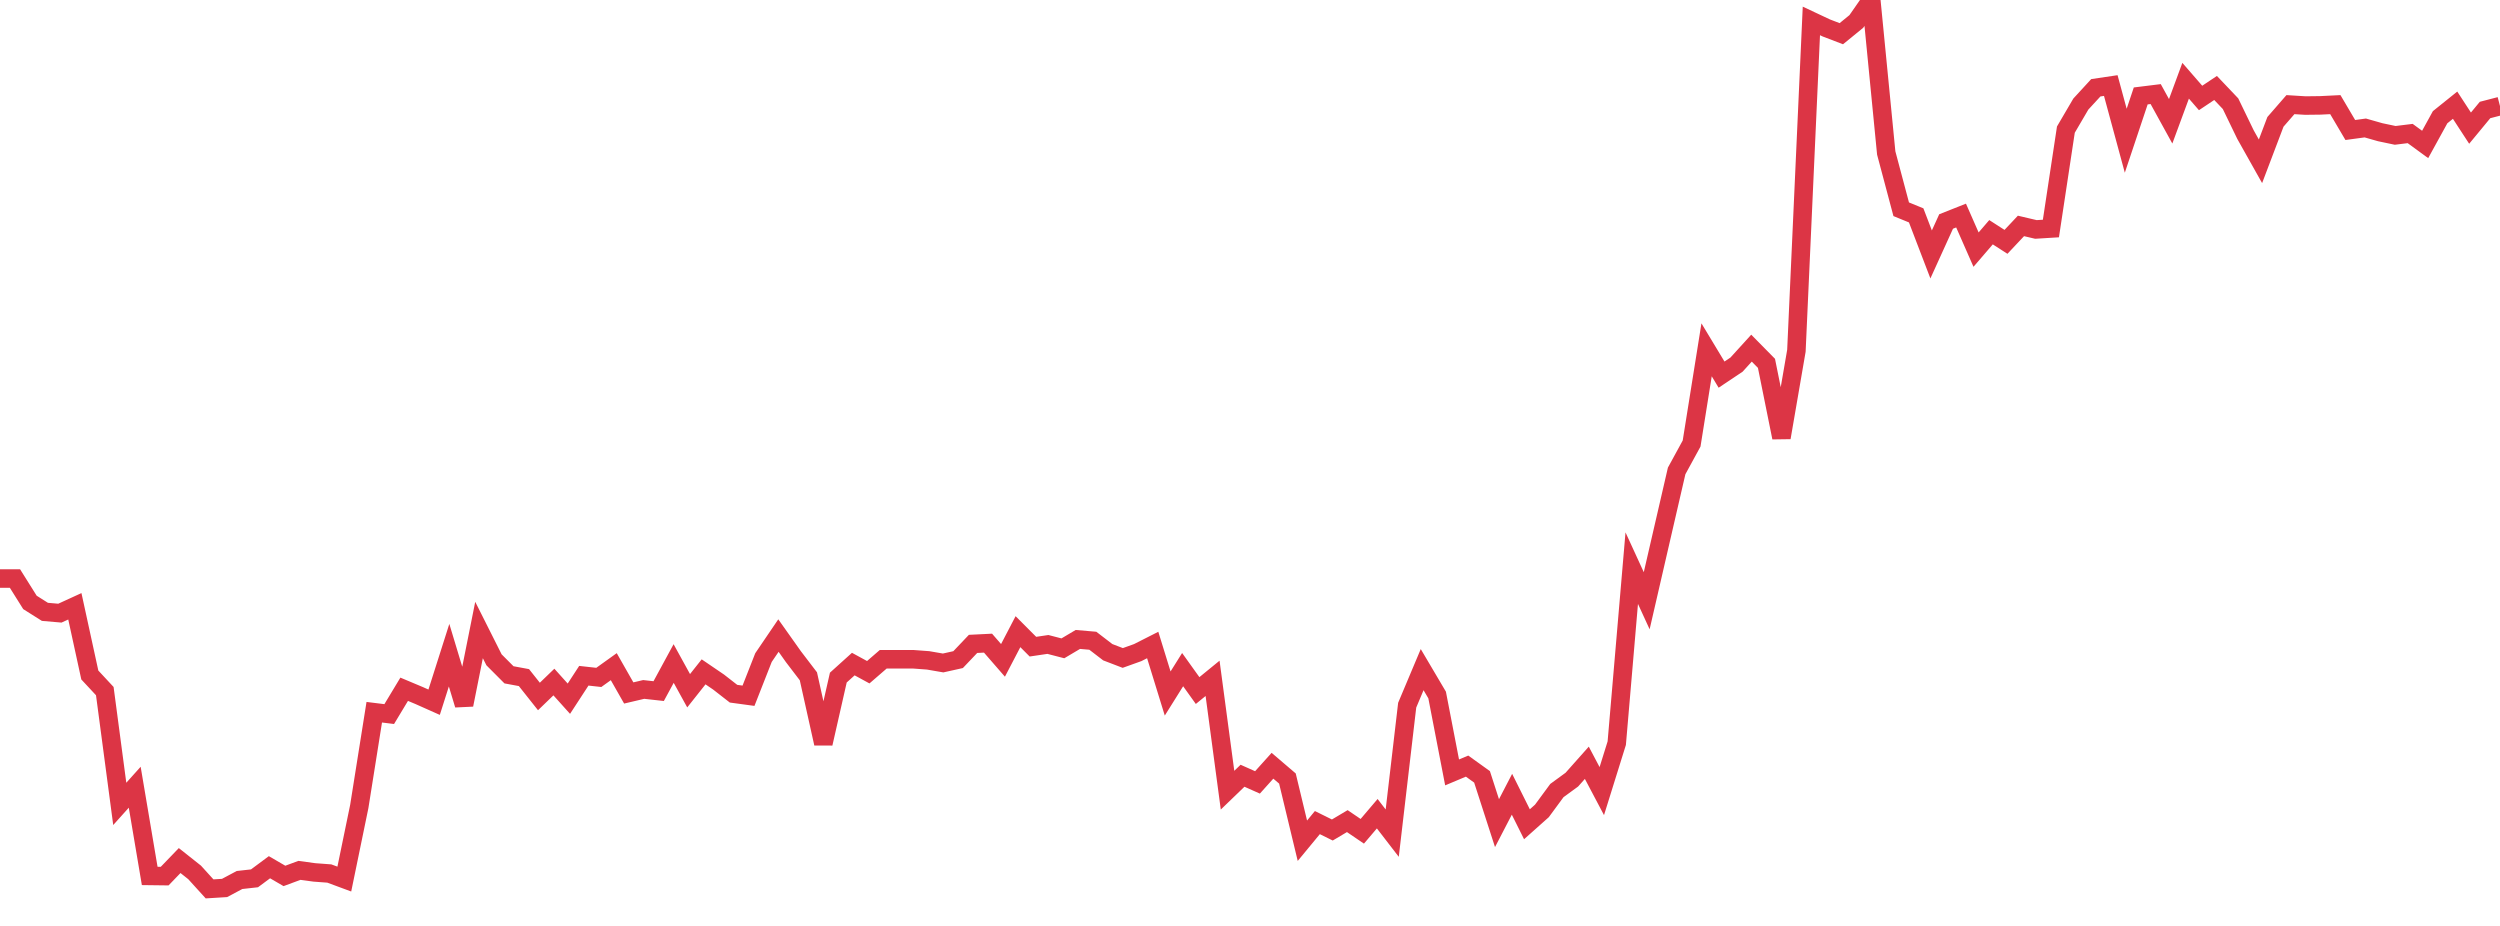 <?xml version="1.0" standalone="no"?>
<!DOCTYPE svg PUBLIC "-//W3C//DTD SVG 1.1//EN" "http://www.w3.org/Graphics/SVG/1.1/DTD/svg11.dtd">
<svg width="135" height="50" viewBox="0 0 135 50" preserveAspectRatio="none" class="sparkline" xmlns="http://www.w3.org/2000/svg"
xmlns:xlink="http://www.w3.org/1999/xlink"><path  class="sparkline--line" d="M 0 31.24 L 0 31.24 L 0.808 31.24 L 1.617 32.53 L 2.425 33.04 L 3.234 33.11 L 4.042 32.74 L 4.85 36.45 L 5.659 37.32 L 6.467 43.41 L 7.275 42.51 L 8.084 47.3 L 8.892 47.31 L 9.701 46.47 L 10.509 47.11 L 11.317 48 L 12.126 47.95 L 12.934 47.52 L 13.743 47.43 L 14.551 46.83 L 15.359 47.3 L 16.168 47 L 16.976 47.11 L 17.784 47.17 L 18.593 47.47 L 19.401 43.55 L 20.21 38.46 L 21.018 38.56 L 21.826 37.22 L 22.635 37.56 L 23.443 37.92 L 24.251 35.38 L 25.06 38.06 L 25.868 34.02 L 26.677 35.63 L 27.485 36.44 L 28.293 36.59 L 29.102 37.61 L 29.91 36.83 L 30.719 37.73 L 31.527 36.49 L 32.335 36.58 L 33.144 36 L 33.952 37.42 L 34.76 37.23 L 35.569 37.32 L 36.377 35.83 L 37.186 37.3 L 37.994 36.28 L 38.802 36.83 L 39.611 37.46 L 40.419 37.57 L 41.228 35.51 L 42.036 34.32 L 42.844 35.46 L 43.653 36.52 L 44.461 40.15 L 45.269 36.59 L 46.078 35.86 L 46.886 36.3 L 47.695 35.6 L 48.503 35.6 L 49.311 35.6 L 50.12 35.66 L 50.928 35.8 L 51.737 35.62 L 52.545 34.77 L 53.353 34.73 L 54.162 35.66 L 54.97 34.11 L 55.778 34.92 L 56.587 34.8 L 57.395 35.01 L 58.204 34.53 L 59.012 34.6 L 59.82 35.22 L 60.629 35.53 L 61.437 35.24 L 62.246 34.83 L 63.054 37.45 L 63.862 36.16 L 64.671 37.29 L 65.479 36.63 L 66.287 42.67 L 67.096 41.89 L 67.904 42.25 L 68.713 41.35 L 69.521 42.04 L 70.329 45.4 L 71.138 44.42 L 71.946 44.82 L 72.754 44.34 L 73.563 44.89 L 74.371 43.94 L 75.18 44.99 L 75.988 38.08 L 76.796 36.16 L 77.605 37.53 L 78.413 41.71 L 79.222 41.37 L 80.03 41.95 L 80.838 44.45 L 81.647 42.89 L 82.455 44.51 L 83.263 43.79 L 84.072 42.69 L 84.88 42.1 L 85.689 41.19 L 86.497 42.72 L 87.305 40.13 L 88.114 30.68 L 88.922 32.44 L 89.731 28.93 L 90.539 25.43 L 91.347 23.95 L 92.156 18.89 L 92.964 20.23 L 93.772 19.69 L 94.581 18.8 L 95.389 19.62 L 96.198 23.63 L 97.006 18.94 L 97.814 1.13 L 98.623 1.51 L 99.431 1.82 L 100.24 1.16 L 101.048 0 L 101.856 8.26 L 102.665 11.3 L 103.473 11.63 L 104.281 13.74 L 105.09 11.96 L 105.898 11.64 L 106.707 13.48 L 107.515 12.54 L 108.323 13.06 L 109.132 12.2 L 109.94 12.39 L 110.749 12.34 L 111.557 7 L 112.365 5.62 L 113.174 4.74 L 113.982 4.62 L 114.79 7.6 L 115.599 5.18 L 116.407 5.08 L 117.216 6.55 L 118.024 4.36 L 118.832 5.29 L 119.641 4.75 L 120.449 5.6 L 121.257 7.27 L 122.066 8.71 L 122.874 6.58 L 123.683 5.65 L 124.491 5.7 L 125.299 5.69 L 126.108 5.65 L 126.916 7.02 L 127.725 6.91 L 128.533 7.14 L 129.341 7.31 L 130.15 7.21 L 130.958 7.8 L 131.766 6.33 L 132.575 5.68 L 133.383 6.92 L 134.192 5.94 L 135 5.73" fill="none" stroke-width="1" stroke="#dc3545"></path></svg>